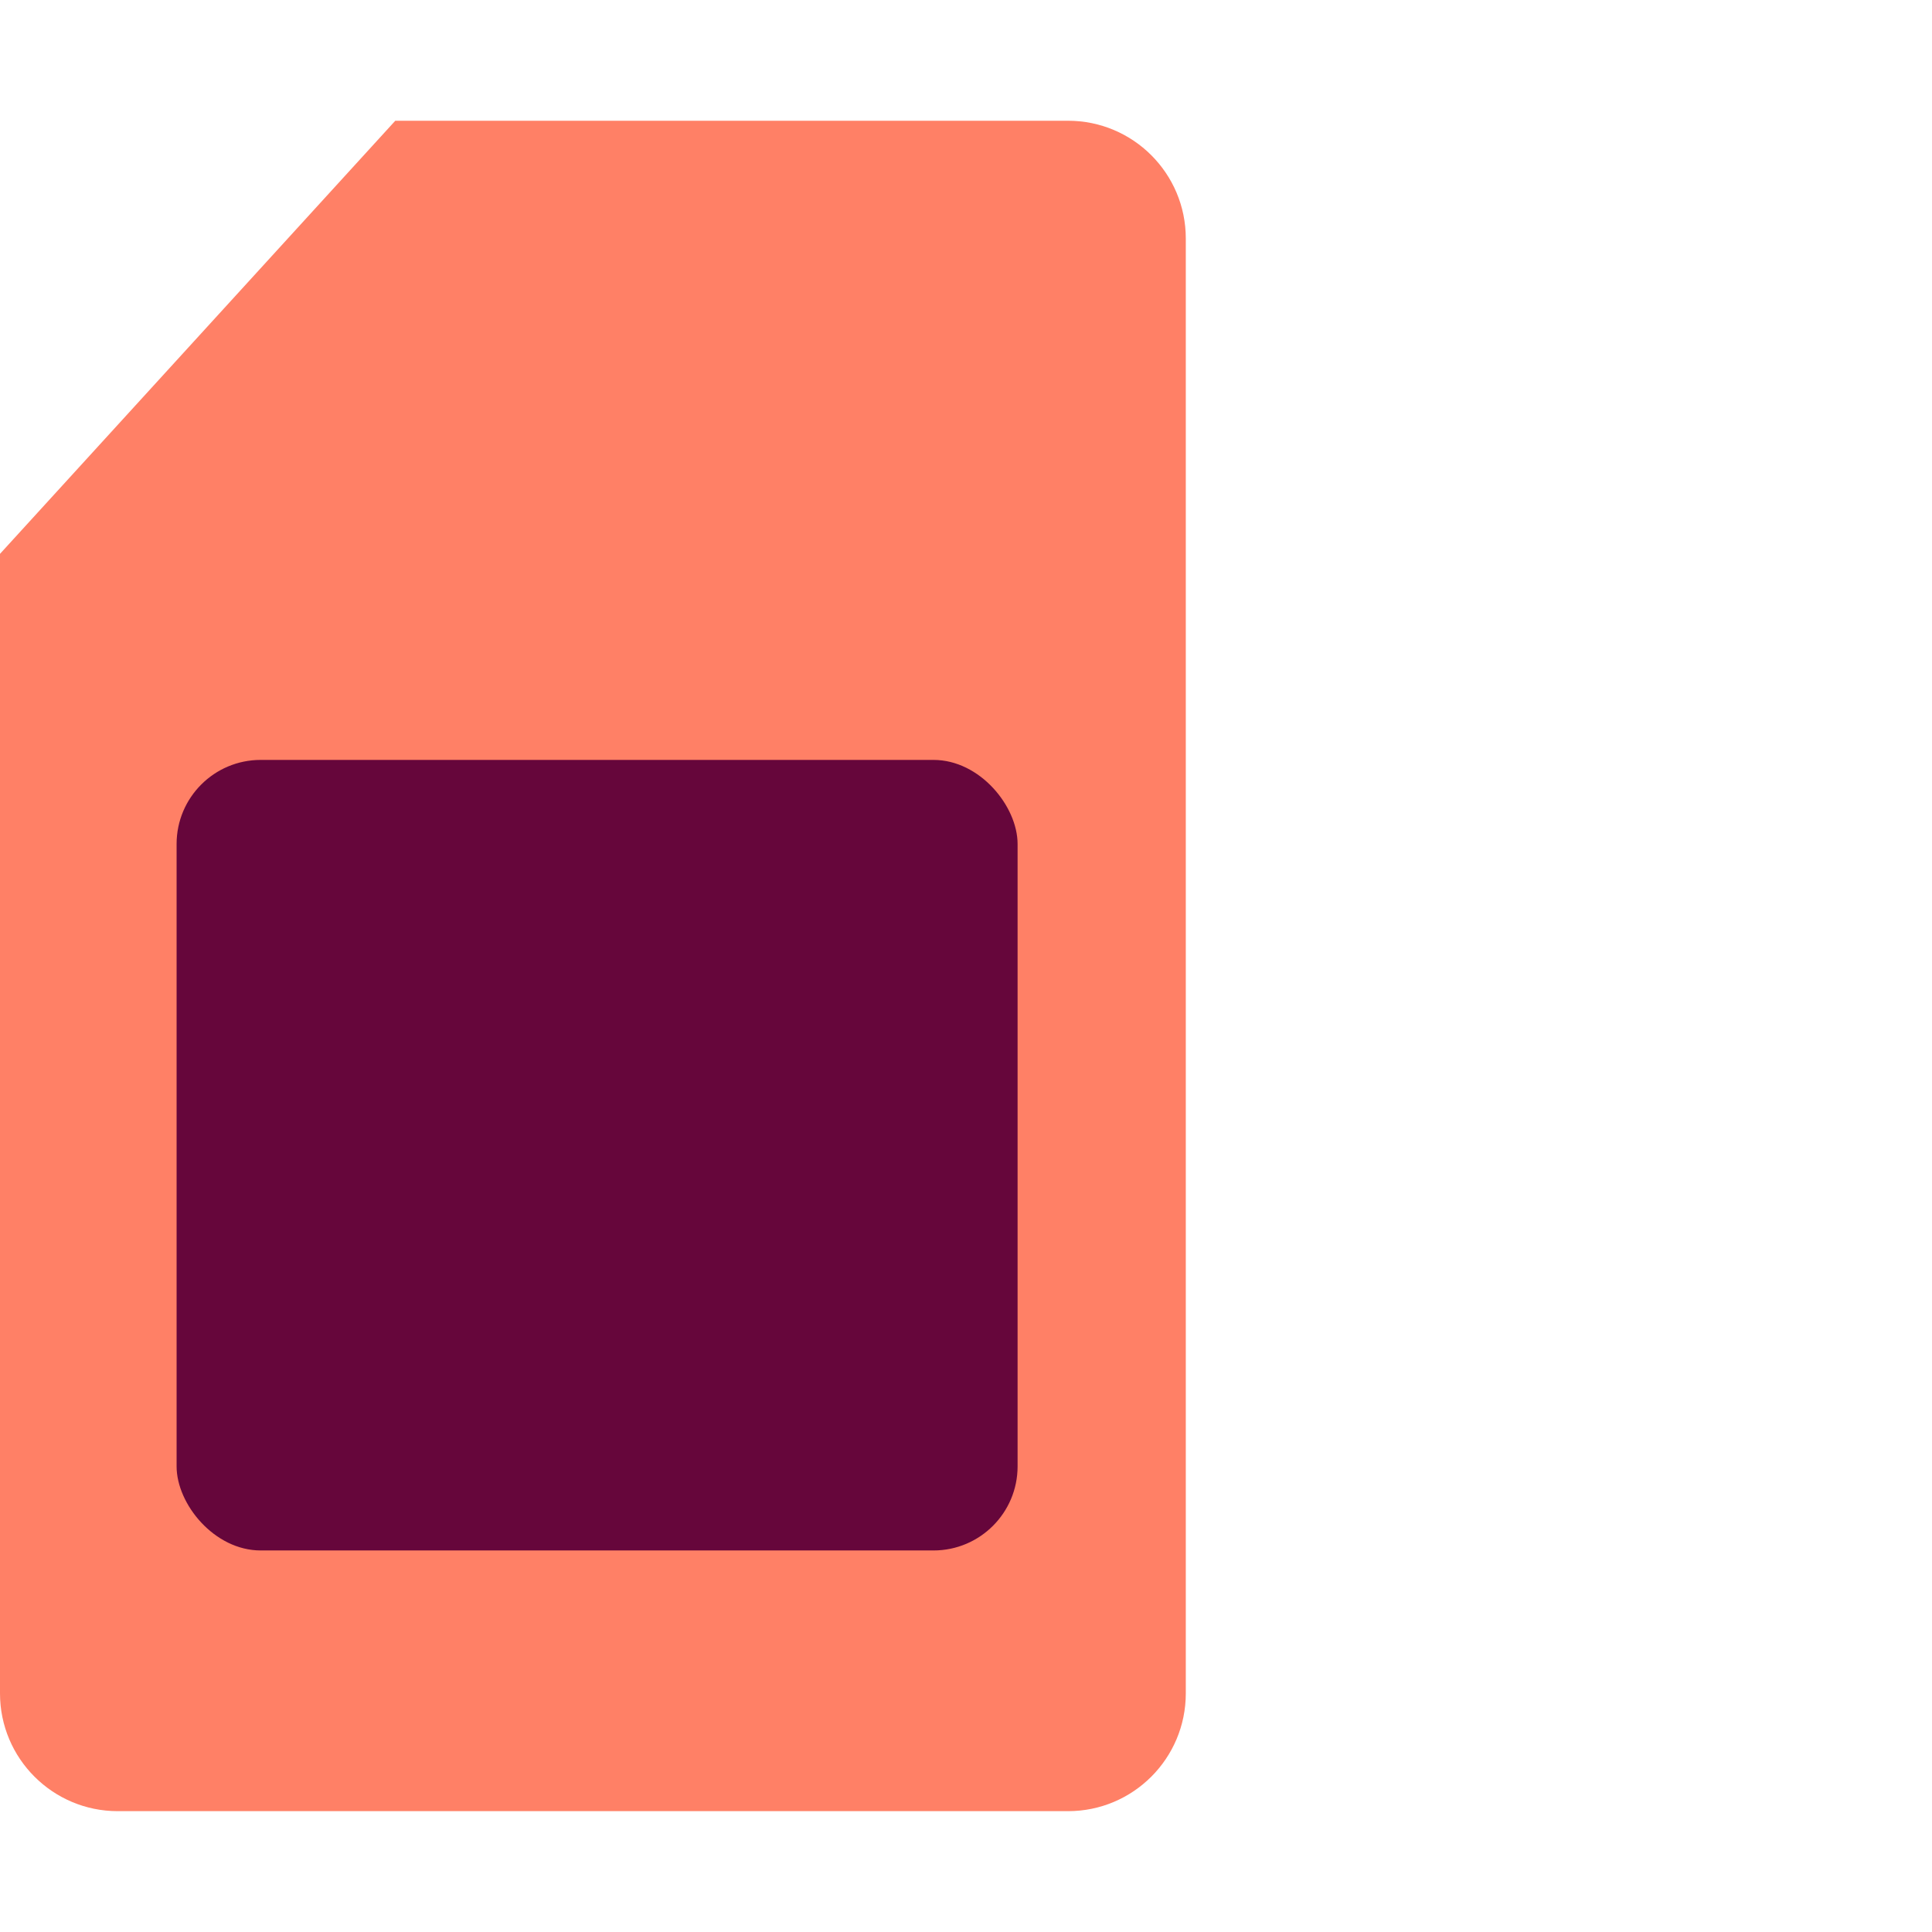 <svg width="64" height="64" viewBox="0 0 64 64" fill="none" xmlns="http://www.w3.org/2000/svg">
<g clip-path="url(#clip0_373_1801)">
<path d="M35.381 4H13.094L0 18.347V56.096C0 58.25 1.746 59.997 3.9 59.997H35.381C37.535 59.997 39.281 58.25 39.281 56.096V7.9C39.281 5.746 37.535 4 35.381 4Z" fill="#FF8066"/>
<rect x="5.85" y="25.173" width="27.859" height="26.188" rx="2.786" fill="#66063B"/>
</g>
<defs>
<clipPath id="clip0_373_1801">
<rect width="55.997" height="55.997" fill="white" transform="translate(0 4)"/>
</clipPath>
</defs>
</svg>
